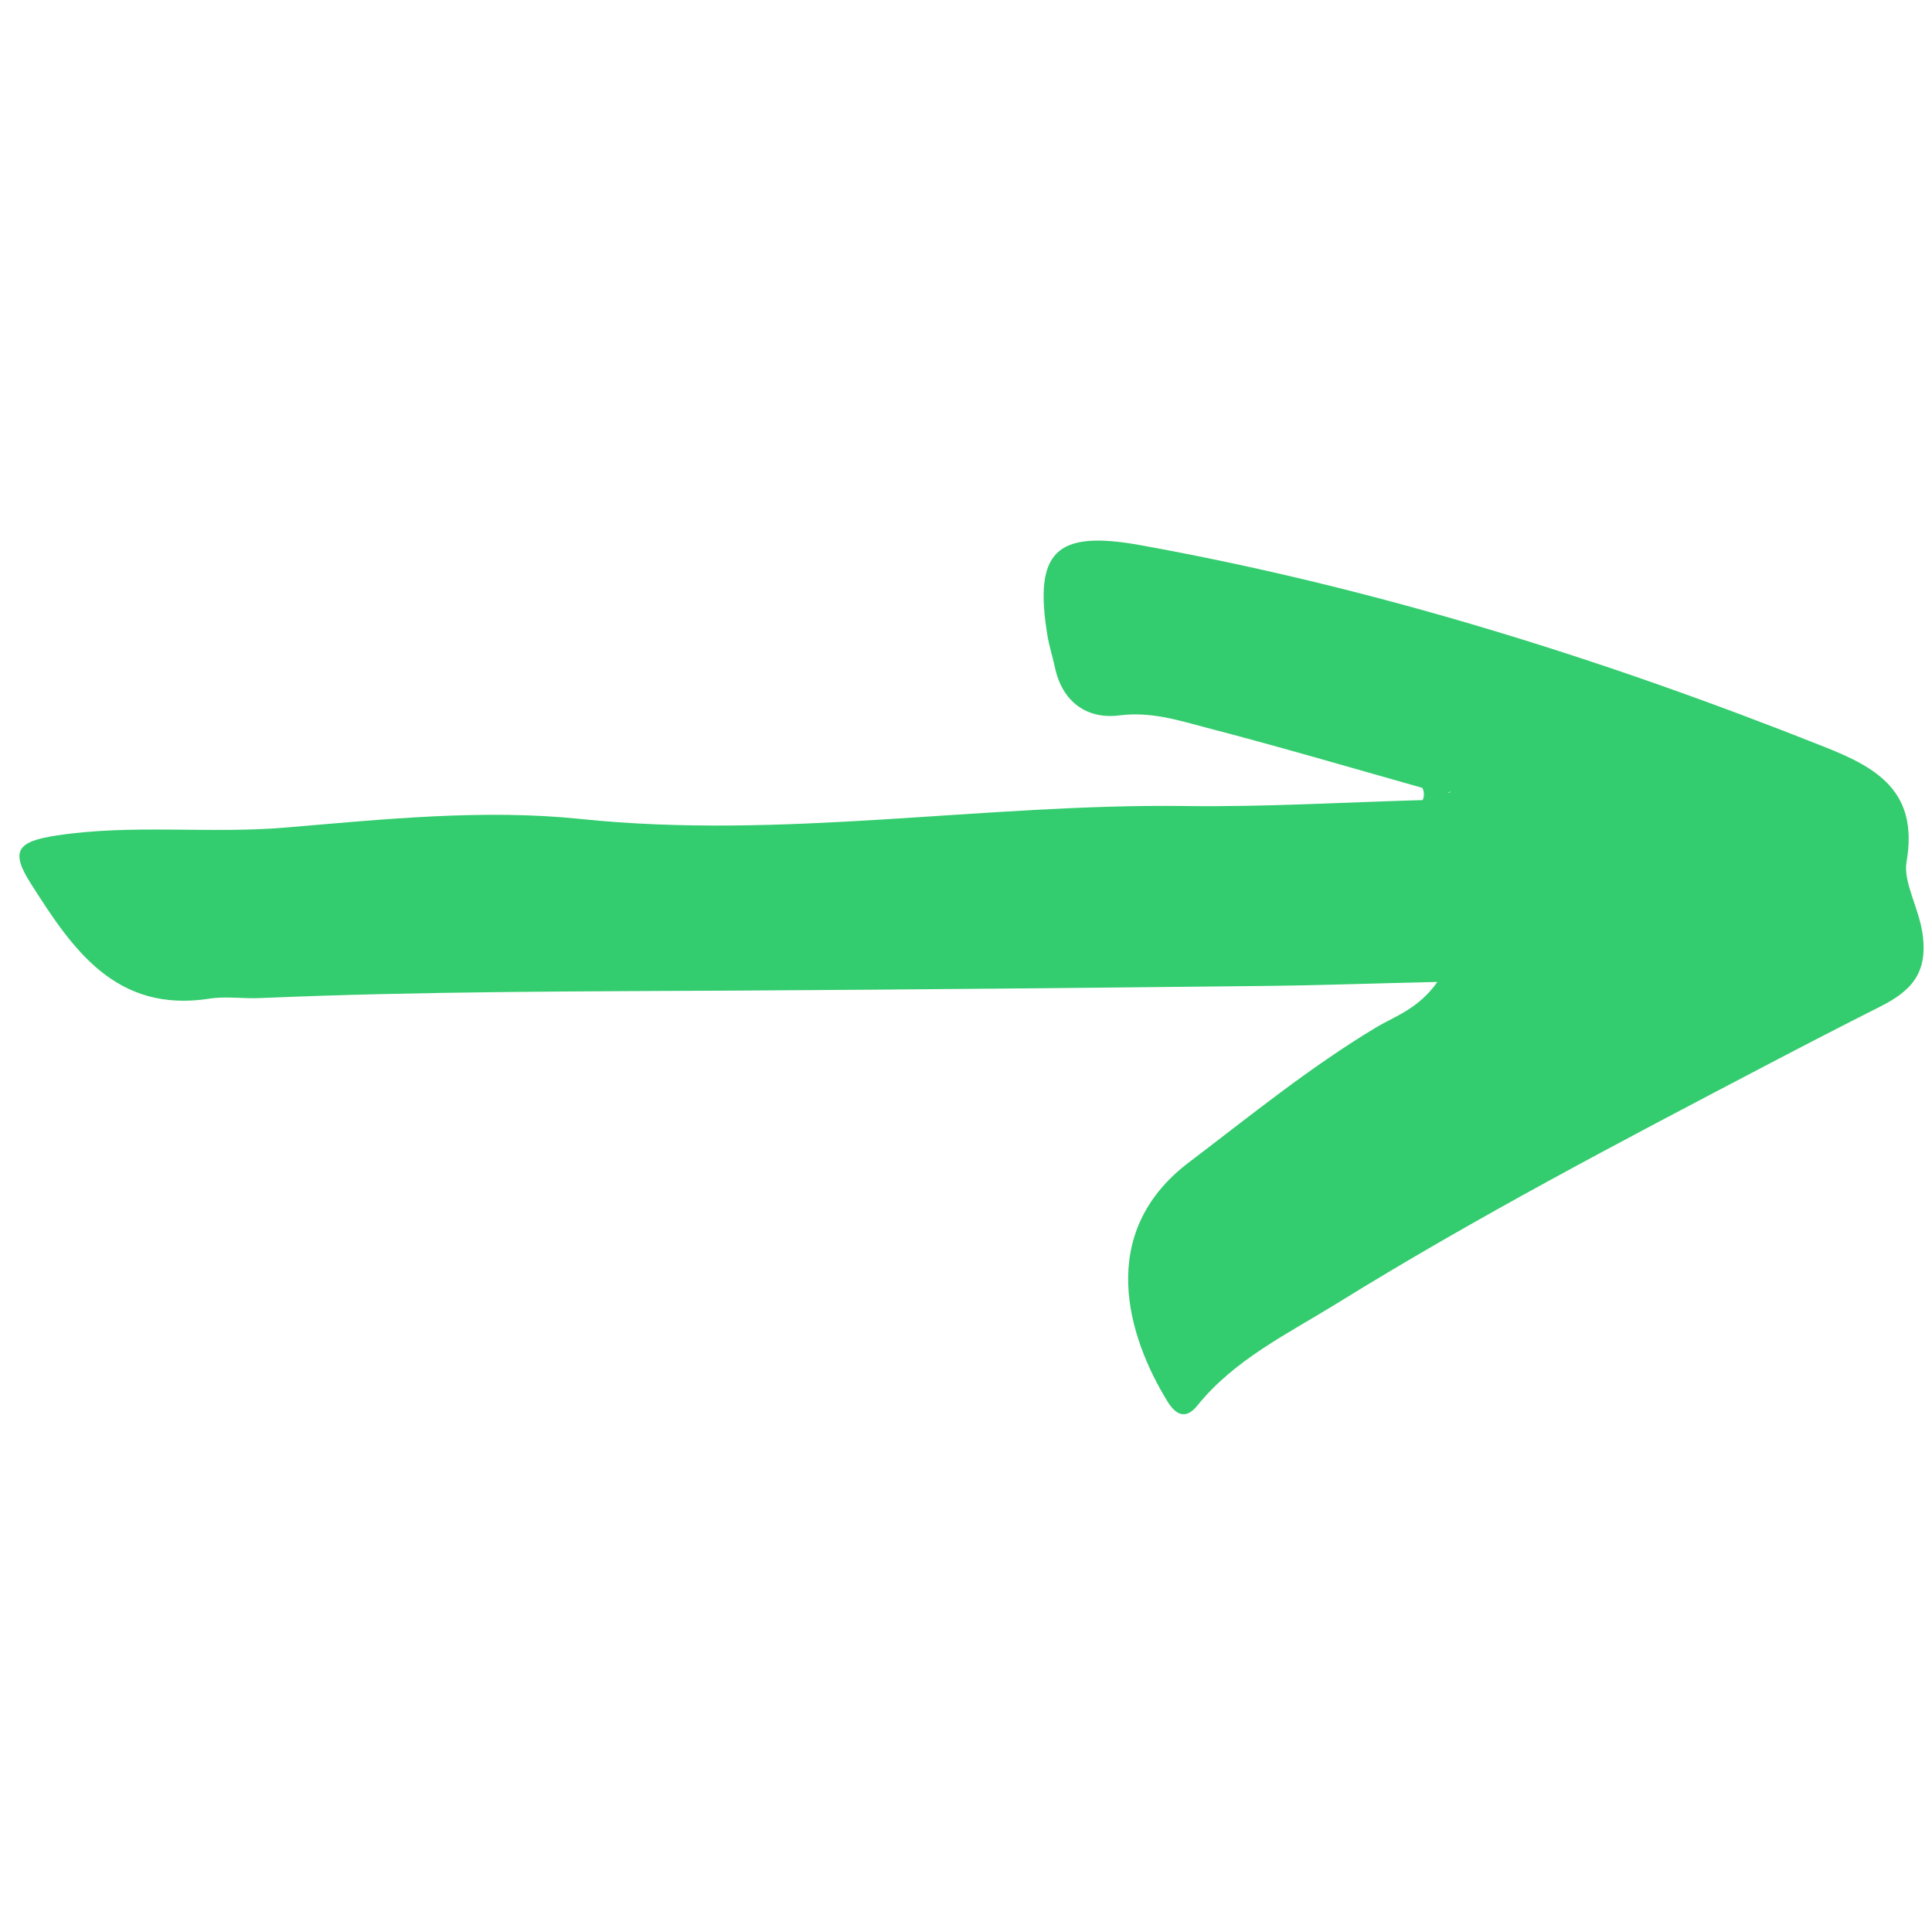 <svg xmlns="http://www.w3.org/2000/svg" xmlns:xlink="http://www.w3.org/1999/xlink" width="1000" zoomAndPan="magnify" viewBox="0 0 750 750" height="1000" preserveAspectRatio="xMidYMid meet" version="1.0"><defs><clipPath id="7ae542284c"><path d="M 7 209 L 747 209 L 747 550 L 7 550 Z M 7 209 " clip-rule="nonzero"/></clipPath><clipPath id="7f3e40d4ba"><path d="M 10.516 182.516 L 759.262 225.871 L 739.492 567.297 L -9.254 523.941 Z M 10.516 182.516 " clip-rule="nonzero"/></clipPath><clipPath id="5074fca0ce"><path d="M 10.516 182.516 L 759.262 225.871 L 739.492 567.297 L -9.254 523.941 Z M 10.516 182.516 " clip-rule="nonzero"/></clipPath></defs><g clip-path="url(#7ae542284c)"><g clip-path="url(#7f3e40d4ba)"><g clip-path="url(#5074fca0ce)"><path fill="#33cc6e" d="M 746.223 361.824 C 744.734 352.266 738.801 342.25 740.094 334.691 C 744.902 307.34 728.73 298.047 708.277 289.957 C 622.105 255.691 533.965 228.086 442.551 211.609 C 409.867 205.703 401.227 214.086 406.633 246.832 C 407.316 250.887 408.602 254.84 409.484 258.906 C 412.312 272.555 421.988 279.301 434.516 277.723 C 446.777 276.129 457.496 279.645 468.445 282.516 C 496.512 289.801 524.262 297.984 552.16 305.852 C 552.926 307.41 552.965 308.988 552.281 310.594 C 521.641 311.453 491.008 313.297 460.438 312.906 C 382.012 311.855 304.078 326.156 225.148 317.902 C 187.609 314.02 149.023 318.035 111.141 321.234 C 81.324 323.785 51.488 319.82 21.883 324.355 C 6.816 326.641 3.84 330.285 11.926 342.926 C 27.961 368.195 44.793 393.379 81.375 387.668 C 87.812 386.66 94.59 387.777 101.254 387.438 C 163.316 384.781 225.414 384.891 287.477 384.539 C 354.535 384.145 421.613 383.488 488.695 382.766 C 511.074 382.551 533.426 381.738 557.996 381.188 C 550.543 391.742 541.504 394.445 533.938 399.004 C 508.309 414.43 485.246 433.227 461.504 451.258 C 425.242 478.762 437.781 518.965 453.234 544.07 C 456.121 548.773 460.039 551.566 464.789 545.66 C 479.176 527.809 499.617 517.938 518.516 506.27 C 572.695 472.695 629.145 443.137 685.594 413.574 C 700.25 405.871 714.965 398.305 729.672 390.867 C 741.664 384.848 748.773 377.957 746.223 361.824 Z M 562.191 307.617 C 562.594 307.441 562.992 307.398 563.402 307.094 C 563.121 307.406 562.785 307.586 562.445 307.762 C 562.379 307.758 562.316 307.688 562.191 307.617 Z M 562.191 307.617 " fill-opacity="1" fill-rule="nonzero"/></g></g></g></svg>